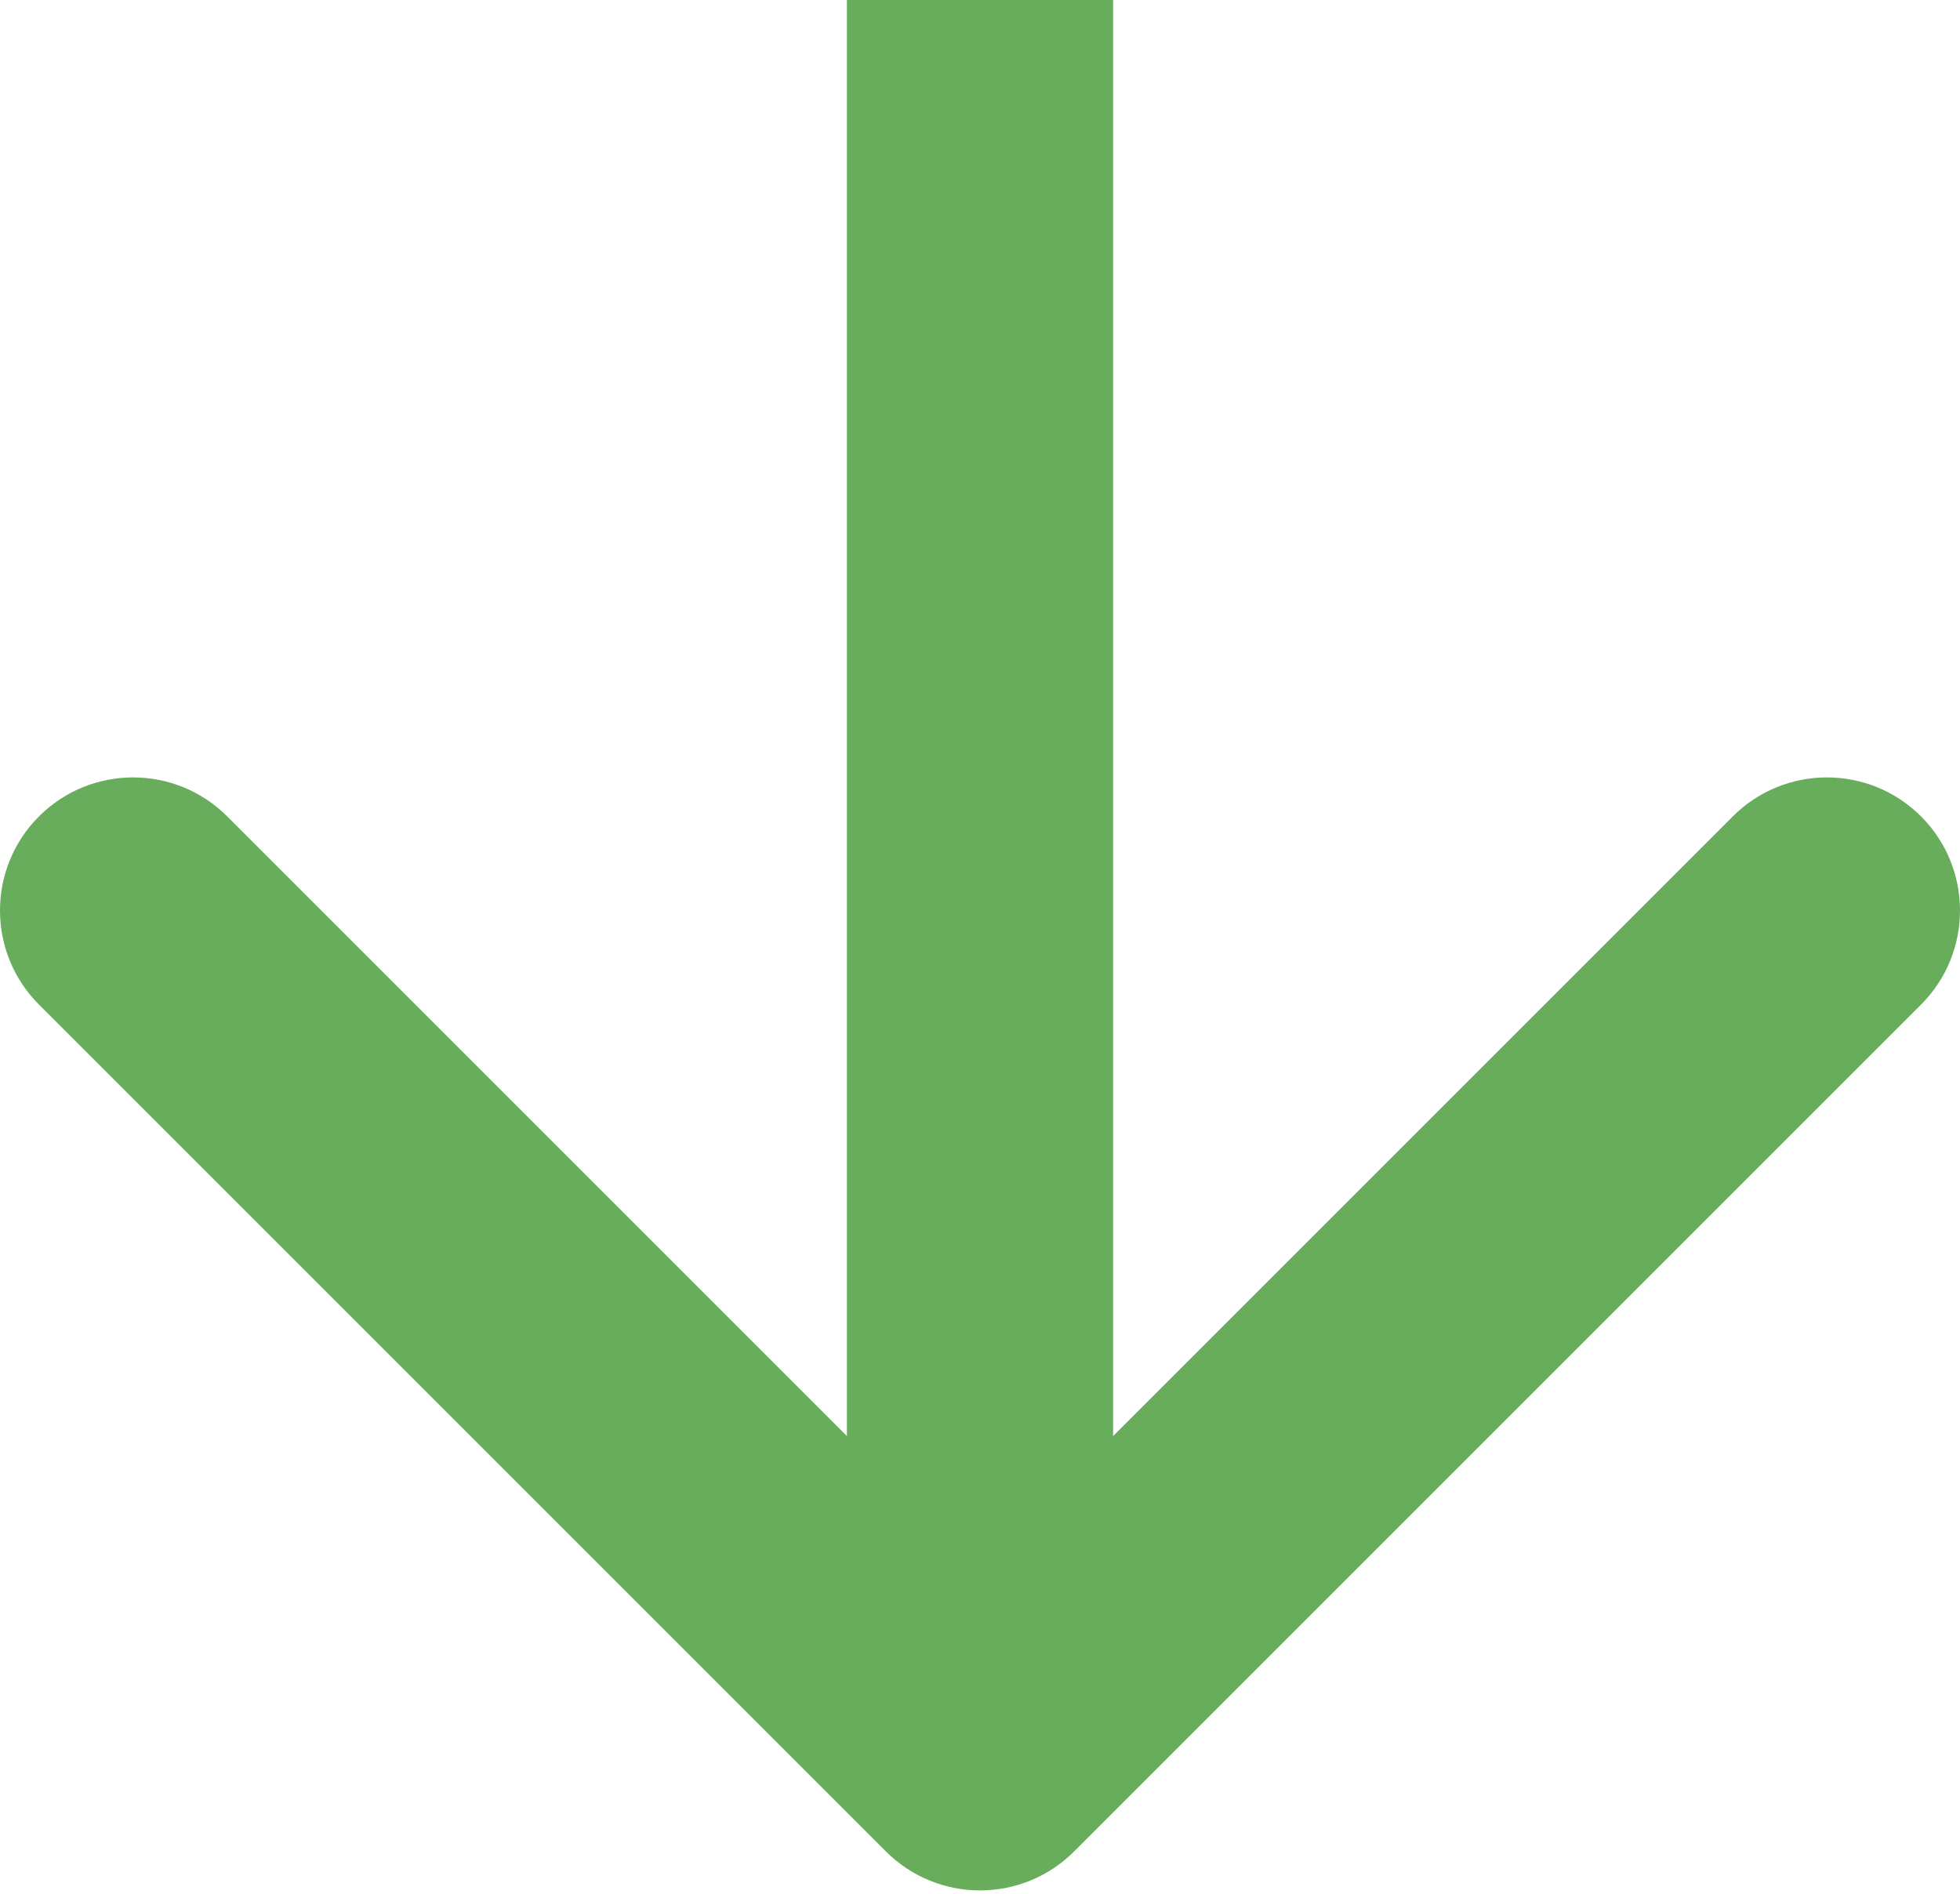 <?xml version="1.0" encoding="UTF-8"?> <svg xmlns="http://www.w3.org/2000/svg" width="148" height="143" viewBox="0 0 148 143" fill="none"> <path d="M66.894 139.813C70.819 143.737 77.181 143.737 81.106 139.813L145.057 75.862C148.981 71.937 148.981 65.575 145.057 61.65C141.132 57.726 134.77 57.726 130.845 61.65L74 118.495L17.155 61.65C13.23 57.726 6.868 57.726 2.943 61.65C-0.981 65.575 -0.981 71.937 2.943 75.862L66.894 139.813ZM63.951 0L63.951 132.707H84.049V0L63.951 0Z" fill="#67AD5B"></path> </svg> 